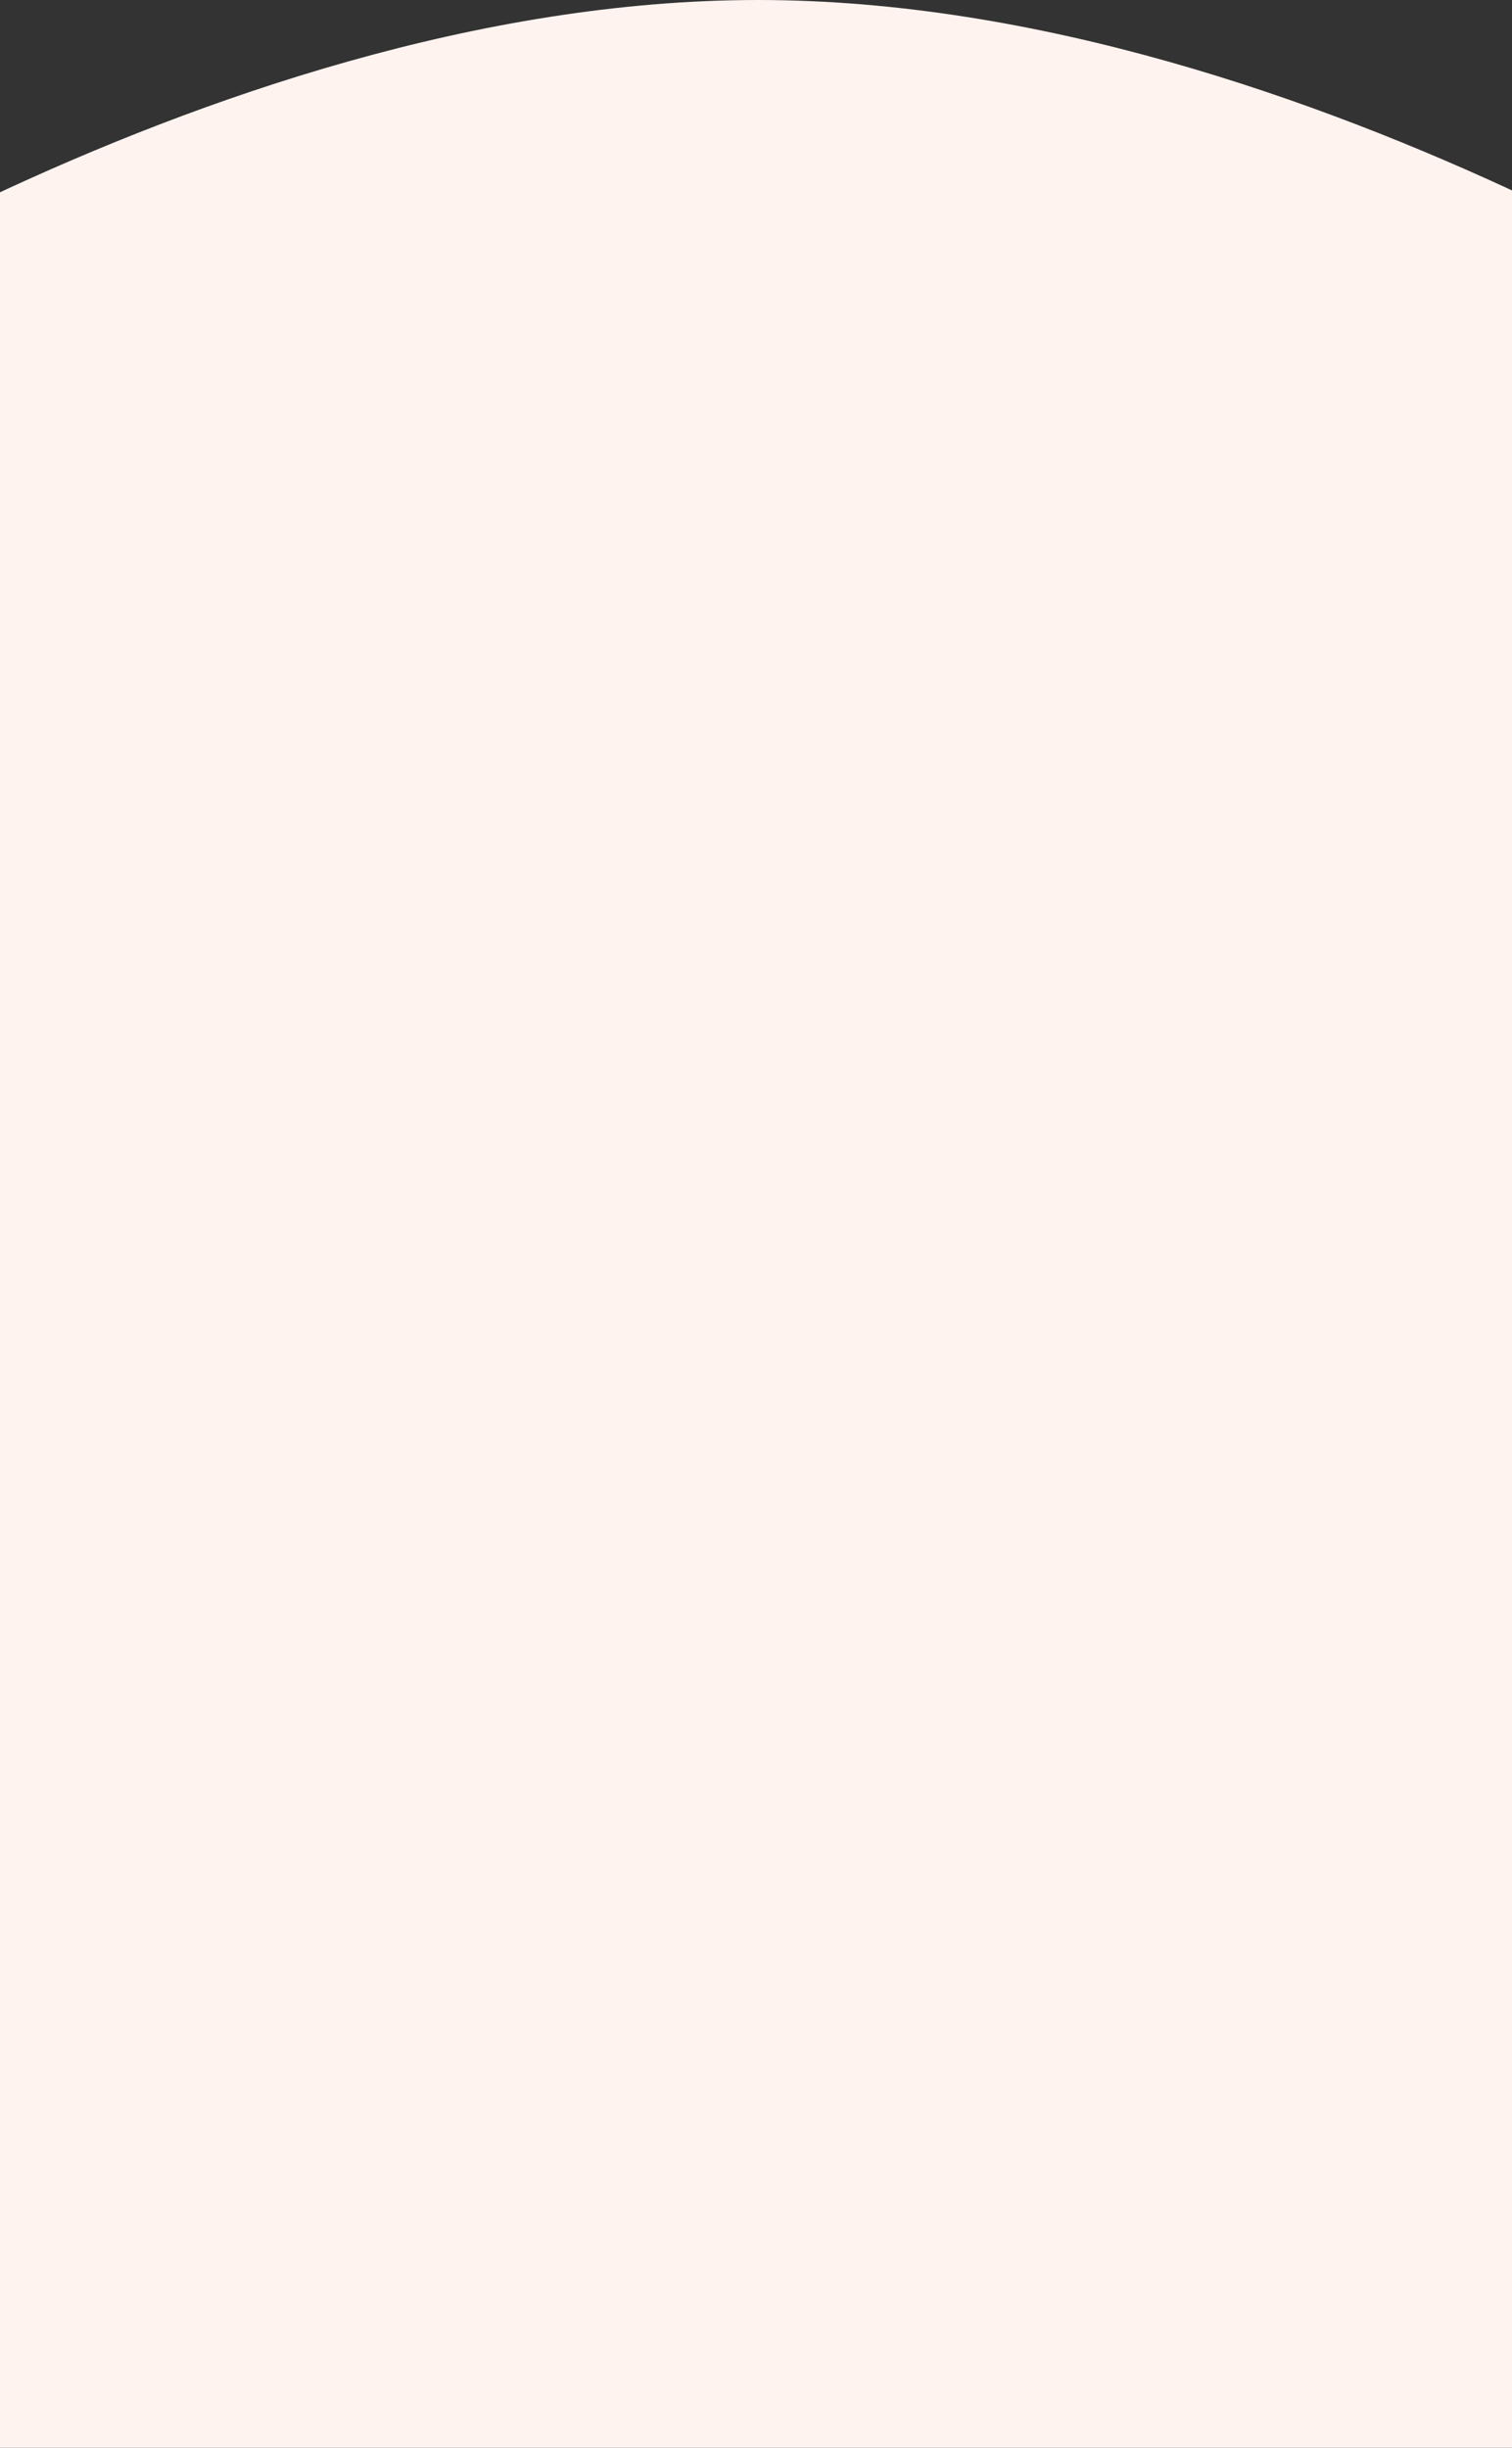 <svg width="375" height="607" viewBox="0 0 375 607" fill="none" xmlns="http://www.w3.org/2000/svg">
<rect x="0" y="0" width="375" height="607" fill="#333333" stroke="none"/>
<path d="M-89 97.639C-89 97.639 49.5 0 188 0C326.5 0 465 97.639 465 97.639V607H-89V97.639Z" fill="#FEF3EF"/>
</svg>
